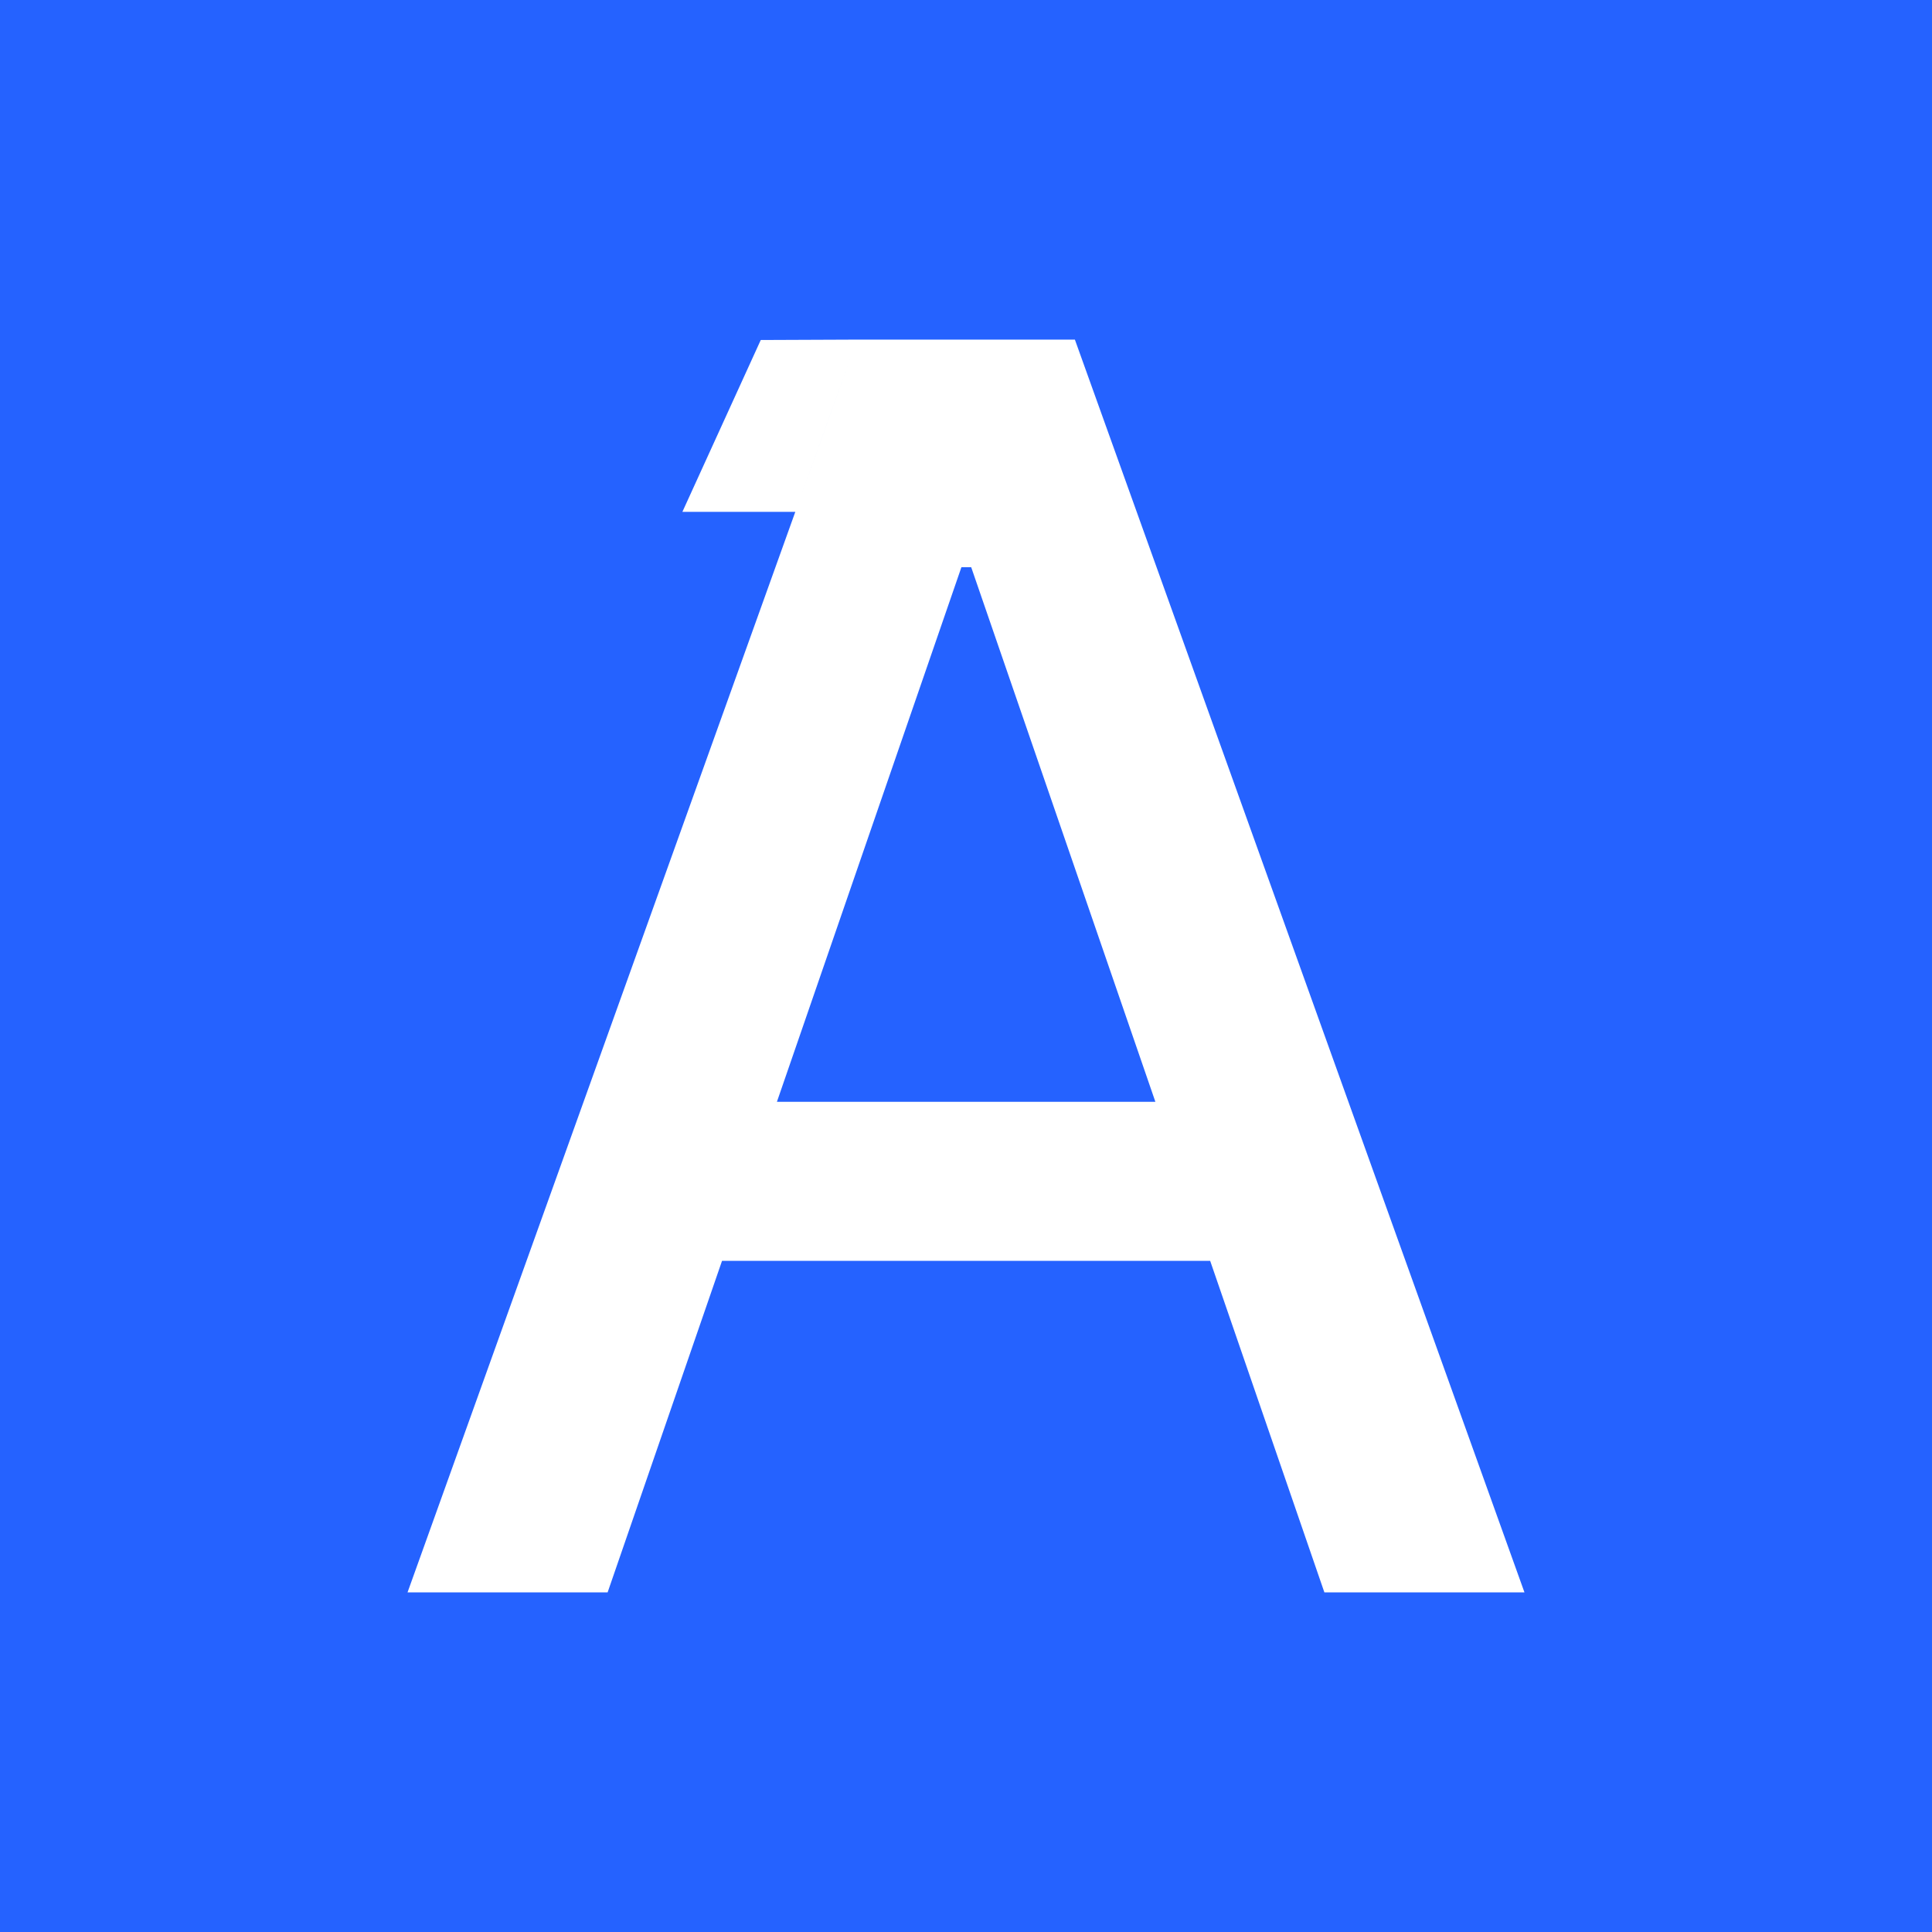 <svg width="256" height="256" viewBox="0 0 256 256" fill="none" xmlns="http://www.w3.org/2000/svg">
<rect width="256" height="256" fill="#2562FF"/>
<path d="M80.512 211H54L83.786 128L113.572 45L109.457 56.465L106.181 65.595L105.381 67.825H90.419L100.804 45.053L113.572 45H142.428L202 211H175.488L128.687 75.152H127.394L80.512 211ZM84.958 145.994H170.961V167.068H84.958V145.994Z" fill="white"/>
</svg>
